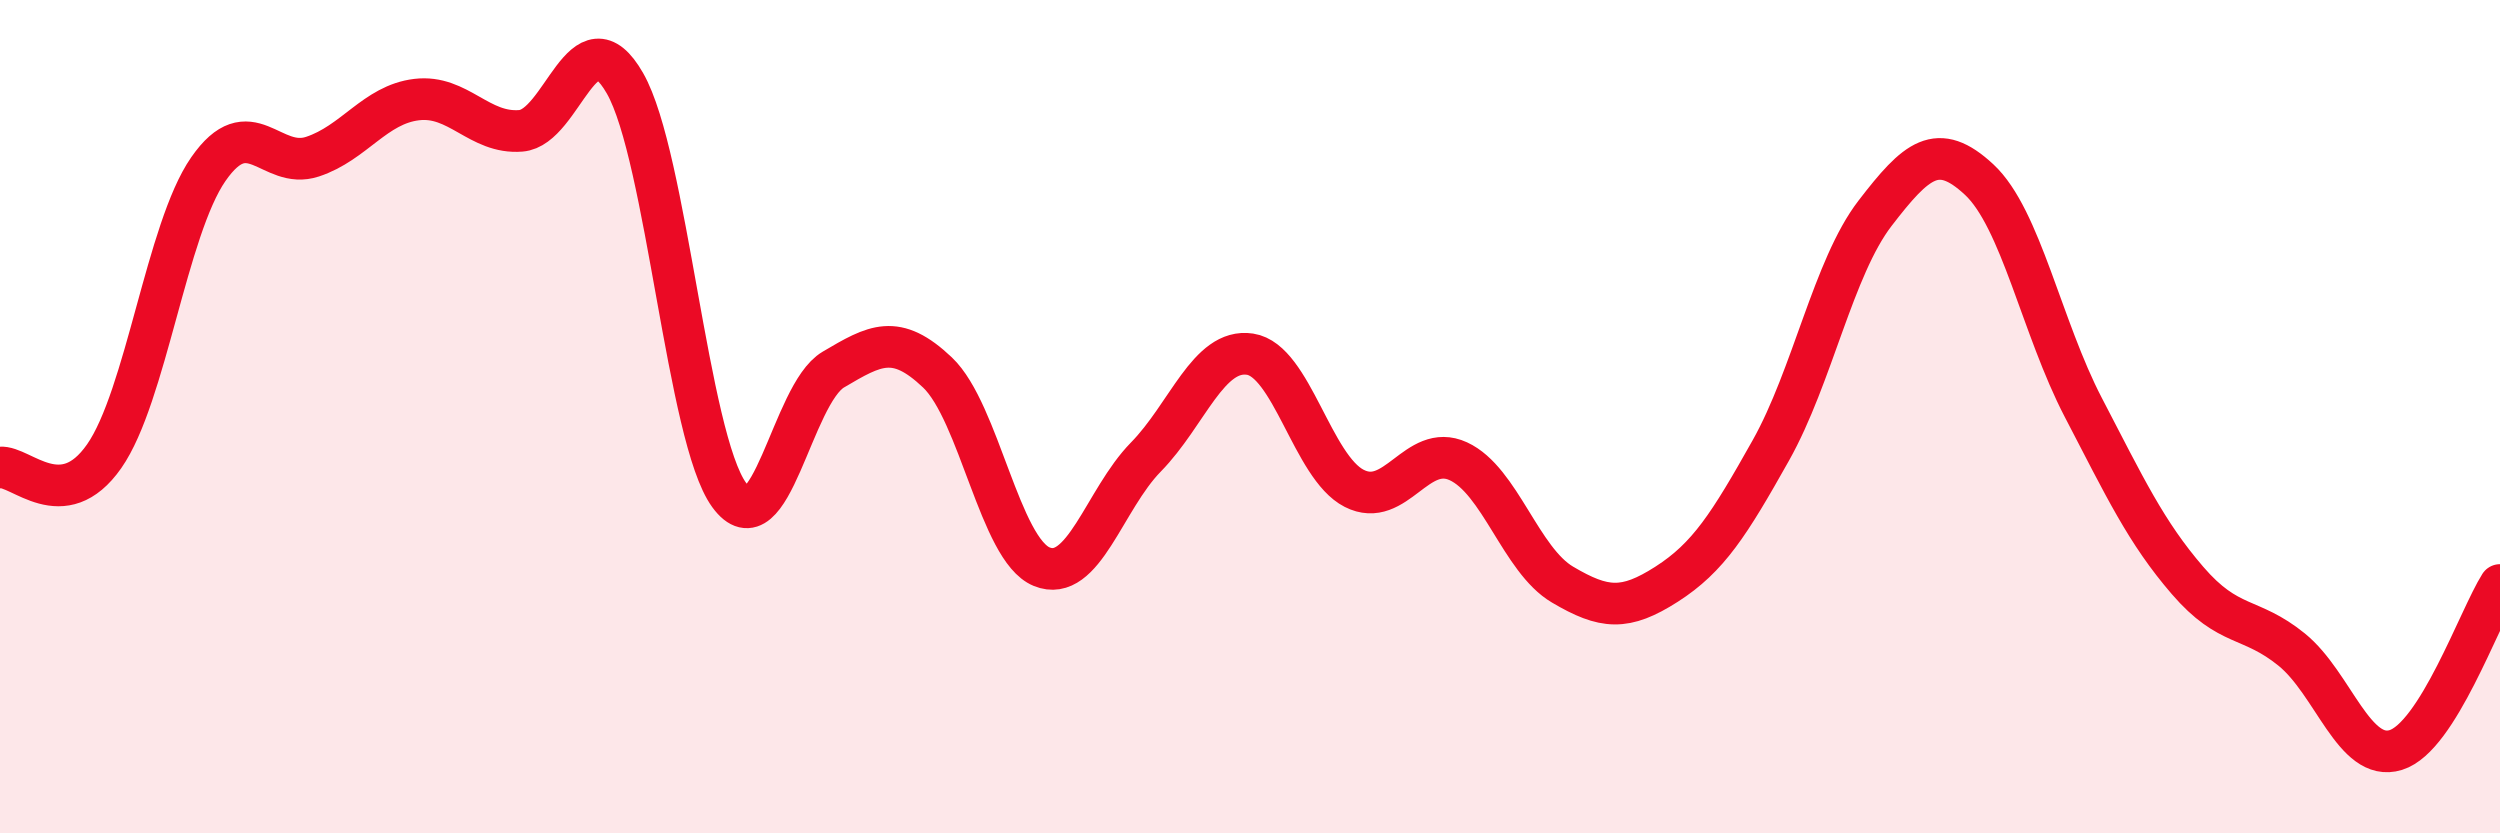 
    <svg width="60" height="20" viewBox="0 0 60 20" xmlns="http://www.w3.org/2000/svg">
      <path
        d="M 0,11.22 C 0.5,11.17 1.5,12.38 2.5,10.95 C 3.5,9.52 4,5.5 5,4.06 C 6,2.62 6.5,4.09 7.5,3.76 C 8.5,3.43 9,2.51 10,2.39 C 11,2.27 11.5,3.22 12.5,3.14 C 13.5,3.06 14,0.25 15,2 C 16,3.75 16.5,10.51 17.5,11.88 C 18.5,13.25 19,9.46 20,8.87 C 21,8.28 21.5,7.99 22.5,8.94 C 23.5,9.89 24,13.19 25,13.6 C 26,14.01 26.5,11.99 27.5,10.97 C 28.5,9.95 29,8.35 30,8.5 C 31,8.65 31.5,11.21 32.5,11.72 C 33.5,12.23 34,10.61 35,11.07 C 36,11.53 36.5,13.44 37.5,14.03 C 38.5,14.62 39,14.66 40,14.02 C 41,13.38 41.5,12.59 42.5,10.81 C 43.5,9.03 44,6.42 45,5.12 C 46,3.82 46.5,3.38 47.5,4.31 C 48.5,5.24 49,7.86 50,9.78 C 51,11.7 51.5,12.77 52.5,13.93 C 53.5,15.09 54,14.78 55,15.59 C 56,16.4 56.5,18.31 57.5,18 C 58.5,17.69 59.5,14.83 60,14.04L60 20L0 20Z"
        fill="#EB0A25"
        opacity="0.1"
        stroke-linecap="round"
        stroke-linejoin="round"
      />
      <path
        d="M 0,11.22 C 0.5,11.17 1.5,12.38 2.5,10.95 C 3.5,9.52 4,5.5 5,4.06 C 6,2.62 6.5,4.09 7.5,3.76 C 8.5,3.43 9,2.51 10,2.39 C 11,2.27 11.5,3.22 12.5,3.14 C 13.5,3.06 14,0.25 15,2 C 16,3.75 16.5,10.51 17.5,11.88 C 18.5,13.25 19,9.46 20,8.87 C 21,8.28 21.5,7.99 22.5,8.94 C 23.5,9.89 24,13.19 25,13.6 C 26,14.01 26.5,11.99 27.5,10.97 C 28.5,9.95 29,8.35 30,8.5 C 31,8.65 31.5,11.21 32.5,11.72 C 33.5,12.23 34,10.61 35,11.07 C 36,11.53 36.5,13.44 37.5,14.03 C 38.5,14.62 39,14.66 40,14.02 C 41,13.38 41.5,12.59 42.5,10.81 C 43.5,9.03 44,6.42 45,5.12 C 46,3.82 46.5,3.38 47.5,4.31 C 48.5,5.24 49,7.86 50,9.78 C 51,11.7 51.5,12.77 52.5,13.93 C 53.5,15.09 54,14.78 55,15.59 C 56,16.4 56.5,18.31 57.5,18 C 58.5,17.69 59.5,14.83 60,14.04"
        stroke="#EB0A25"
        stroke-width="1"
        fill="none"
        stroke-linecap="round"
        stroke-linejoin="round"
      />
    </svg>
  